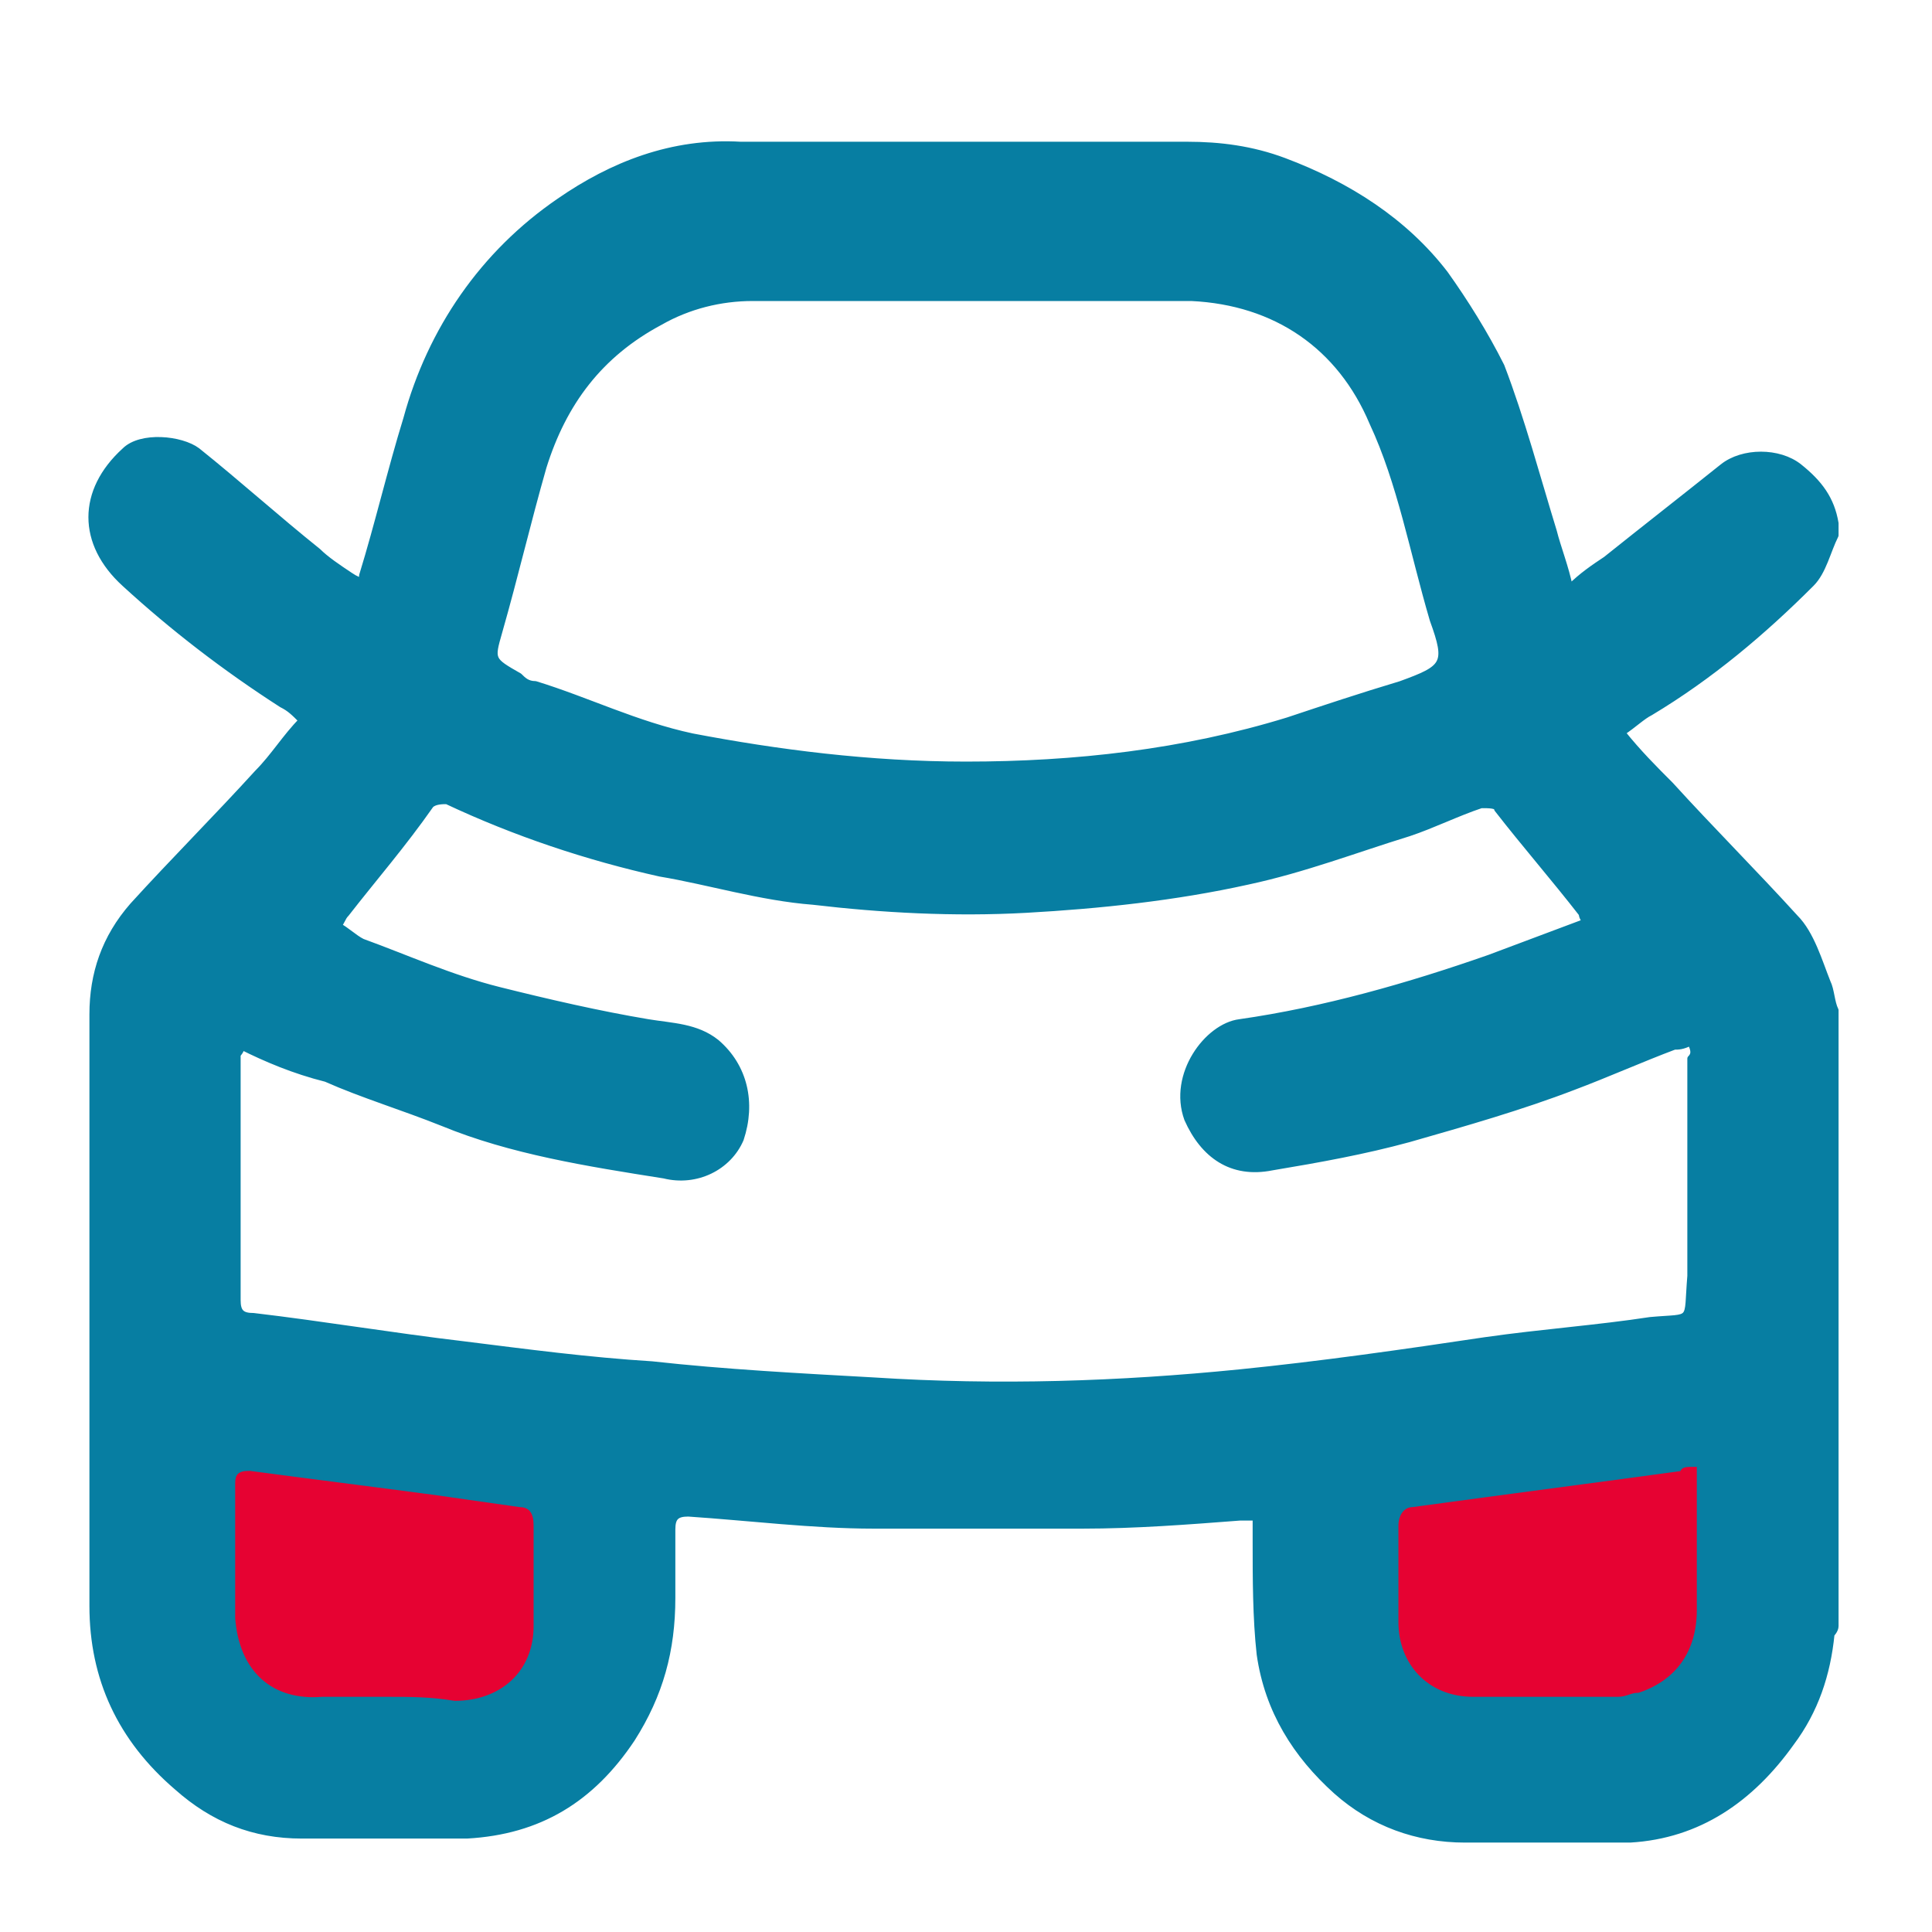 <?xml version="1.0" encoding="utf-8"?>
<!-- Generator: Adobe Illustrator 26.5.0, SVG Export Plug-In . SVG Version: 6.00 Build 0)  -->
<svg version="1.1" id="Шар_1" xmlns="http://www.w3.org/2000/svg" xmlns:xlink="http://www.w3.org/1999/xlink" x="0px" y="0px"
	 viewBox="0 0 48 48" style="enable-background:new 0 0 48 48;" xml:space="preserve">
<style type="text/css">
	.st0{fill:#077EA2;stroke:#077EA2;stroke-width:0.157;stroke-linecap:round;stroke-linejoin:round;stroke-miterlimit:10;}
	.st1{fill:#E60232;stroke:#E60232;stroke-width:0.114;stroke-miterlimit:10;}
</style>
<g>
	<path class="st0" d="M45.6,13c0,0.1,0,0.2,0,0.3c-0.2,0.4-0.3,0.9-0.6,1.2c-1.2,1.2-2.5,2.3-4,3.2c-0.2,0.1-0.4,0.3-0.7,0.5
		c0.4,0.5,0.8,0.9,1.2,1.3c1,1.1,2.1,2.2,3.1,3.3c0.4,0.4,0.6,1.1,0.8,1.6c0.1,0.2,0.1,0.5,0.2,0.7c0,5.1,0,10.2,0,15.3
		c0,0.1-0.1,0.2-0.1,0.2c-0.1,1-0.4,1.9-1,2.7c-1,1.4-2.3,2.3-4,2.4c-1.3,0-2.7,0-4.1,0c-1.2,0-2.3-0.4-3.2-1.2
		c-1-0.9-1.7-2-1.9-3.4c-0.1-0.9-0.1-1.9-0.1-2.8c0-0.2,0-0.4,0-0.6c-0.2,0-0.3,0-0.4,0c-1.3,0.1-2.6,0.2-3.9,0.2
		c-1.7,0-3.5,0-5.2,0c-1.5,0-3.1-0.2-4.6-0.3c-0.3,0-0.4,0.1-0.4,0.4c0,0.6,0,1.1,0,1.7c0,1.3-0.3,2.4-1,3.5c-1,1.5-2.3,2.3-4.1,2.4
		c-1.4,0-2.7,0-4.1,0c-1.2,0-2.2-0.4-3.1-1.2c-1.4-1.2-2.1-2.7-2.1-4.5c0-4.9,0-9.8,0-14.7c0-1,0.3-1.9,1-2.7c1-1.1,2.1-2.2,3.1-3.3
		c0.4-0.4,0.7-0.9,1.1-1.3c-0.2-0.2-0.3-0.3-0.5-0.4c-1.4-0.9-2.7-1.9-3.9-3c-1.1-1-1.1-2.3,0-3.3c0.4-0.4,1.4-0.3,1.8,0
		c1,0.8,2,1.7,3,2.5c0.2,0.2,0.5,0.4,0.8,0.6C9,14.5,9,14.4,9,14.3c0.4-1.3,0.7-2.6,1.1-3.9C10.7,8.2,12,6.3,13.9,5
		c1.3-0.9,2.8-1.5,4.5-1.4c3.7,0,7.4,0,11.1,0c0.8,0,1.6,0.1,2.4,0.4c1.6,0.6,3,1.5,4,2.8c0.5,0.7,1,1.5,1.4,2.3
		c0.5,1.3,0.9,2.8,1.3,4.1c0.1,0.4,0.3,0.9,0.4,1.4c0.3-0.3,0.6-0.5,0.9-0.7c1-0.8,1.9-1.5,2.9-2.3c0.5-0.4,1.4-0.4,1.9,0
		C45.2,12,45.5,12.4,45.6,13z M42,25.9C41.8,26,41.7,26,41.6,26c-0.8,0.3-1.7,0.7-2.5,1c-1.3,0.5-2.7,0.9-4.1,1.3
		c-1.1,0.3-2.2,0.5-3.4,0.7c-1,0.2-1.7-0.3-2.1-1.2c-0.4-1.1,0.5-2.3,1.3-2.4c2.1-0.3,4.2-0.9,6.2-1.6c0.8-0.3,1.6-0.6,2.4-0.9
		c-0.1-0.1-0.1-0.2-0.1-0.2c-0.7-0.9-1.4-1.7-2.1-2.6C37.2,20,37,20,36.8,20c-0.6,0.2-1.2,0.5-1.8,0.7c-1.3,0.4-2.6,0.9-4,1.2
		c-1.8,0.4-3.7,0.6-5.5,0.7c-1.8,0.1-3.6,0-5.3-0.2c-1.3-0.1-2.6-0.5-3.8-0.7c-1.8-0.4-3.6-1-5.3-1.8c-0.1,0-0.3,0-0.4,0.1
		C10,21,9.3,21.8,8.6,22.7c-0.1,0.1-0.1,0.2-0.2,0.3c0.2,0.1,0.4,0.3,0.6,0.4c1.1,0.4,2.2,0.9,3.4,1.2c1.2,0.3,2.5,0.6,3.7,0.8
		c0.6,0.1,1.2,0.1,1.7,0.5c0.7,0.6,0.9,1.5,0.6,2.4c-0.3,0.7-1.1,1.1-1.9,0.9c-1.9-0.3-3.8-0.6-5.5-1.3c-1-0.4-2-0.7-2.9-1.1
		C7.3,26.6,6.6,26.3,6,26c0,0.1-0.1,0.2-0.1,0.2c0,2,0,4.1,0,6.1c0,0.3,0.1,0.4,0.4,0.4c1.7,0.2,3.5,0.5,5.2,0.7
		c1.6,0.2,3.1,0.4,4.7,0.5c1.8,0.2,3.7,0.3,5.5,0.4c3.1,0.2,6.1,0.1,9.1-0.2c2-0.2,4.1-0.5,6.1-0.8c1.4-0.2,2.8-0.3,4.1-0.5
		c1.1-0.1,0.9,0.1,1-1.1c0-1.8,0-3.6,0-5.4C42.1,26.2,42.1,26.1,42,25.9z M24,19c2.7,0,5.4-0.3,8-1.1c0.9-0.3,1.8-0.6,2.8-0.9
		c1.1-0.4,1.2-0.5,0.8-1.6c-0.5-1.7-0.8-3.4-1.5-4.9c-0.8-1.9-2.4-3-4.5-3.1c-3.6,0-7.3,0-10.9,0c-0.8,0-1.6,0.2-2.3,0.6
		c-1.5,0.8-2.4,2-2.9,3.6c-0.4,1.4-0.7,2.7-1.1,4.1c-0.2,0.7-0.2,0.7,0.5,1.1c0.1,0.1,0.2,0.2,0.4,0.2c1.3,0.4,2.5,1,3.9,1.3
		C19.3,18.7,21.6,19,24,19z M9.6,42.1c0.6,0,1.2,0,1.8,0c1.1,0,1.8-0.8,1.9-1.8c0-0.8,0-1.7,0-2.5c0-0.3-0.1-0.3-0.3-0.4
		c-0.7-0.1-1.4-0.2-2.1-0.3c-1.5-0.2-3.1-0.4-4.6-0.6c-0.3,0-0.3,0.1-0.3,0.3c0,1.1,0,2.2,0,3.3c0.1,1.3,0.9,2,2.1,1.9
		C8.5,42.1,9,42.1,9.6,42.1z M42.1,36.5c-0.2,0-0.2,0-0.3,0c-2.2,0.3-4.5,0.6-6.7,0.9c-0.3,0-0.3,0.2-0.3,0.4c0,0.8,0,1.6,0,2.4
		c0,1.1,0.8,1.8,1.8,1.8c1.2,0,2.4,0,3.6,0c0.2,0,0.3,0,0.5-0.1c0.9-0.3,1.3-1,1.4-2c0-0.7,0-1.4,0-2.2C42.1,37.5,42.1,37,42.1,36.5
		z"/>
	<path class="st1" d="M9.6,42.1c-0.5,0-1,0-1.6,0c-1.2,0.1-2-0.6-2.1-1.9c0-1.1,0-2.2,0-3.3c0-0.2,0-0.3,0.3-0.3
		c1.5,0.2,3.1,0.4,4.6,0.6c0.7,0.1,1.4,0.2,2.1,0.3c0.2,0,0.3,0.1,0.3,0.4c0,0.8,0,1.7,0,2.5c0,1.1-0.8,1.8-1.9,1.8
		C10.7,42.1,10.2,42.1,9.6,42.1z"/>
	<path class="st1" d="M42.1,36.5c0,0.5,0,0.9,0,1.3c0,0.7,0,1.4,0,2.2c0,1-0.5,1.7-1.4,2c-0.2,0-0.3,0.1-0.5,0.1c-1.2,0-2.4,0-3.6,0
		c-1.1,0-1.8-0.8-1.8-1.8c0-0.8,0-1.6,0-2.4c0-0.2,0.1-0.4,0.3-0.4c2.2-0.3,4.5-0.6,6.7-0.9C41.8,36.5,41.9,36.5,42.1,36.5z"/>
</g>
</svg>
